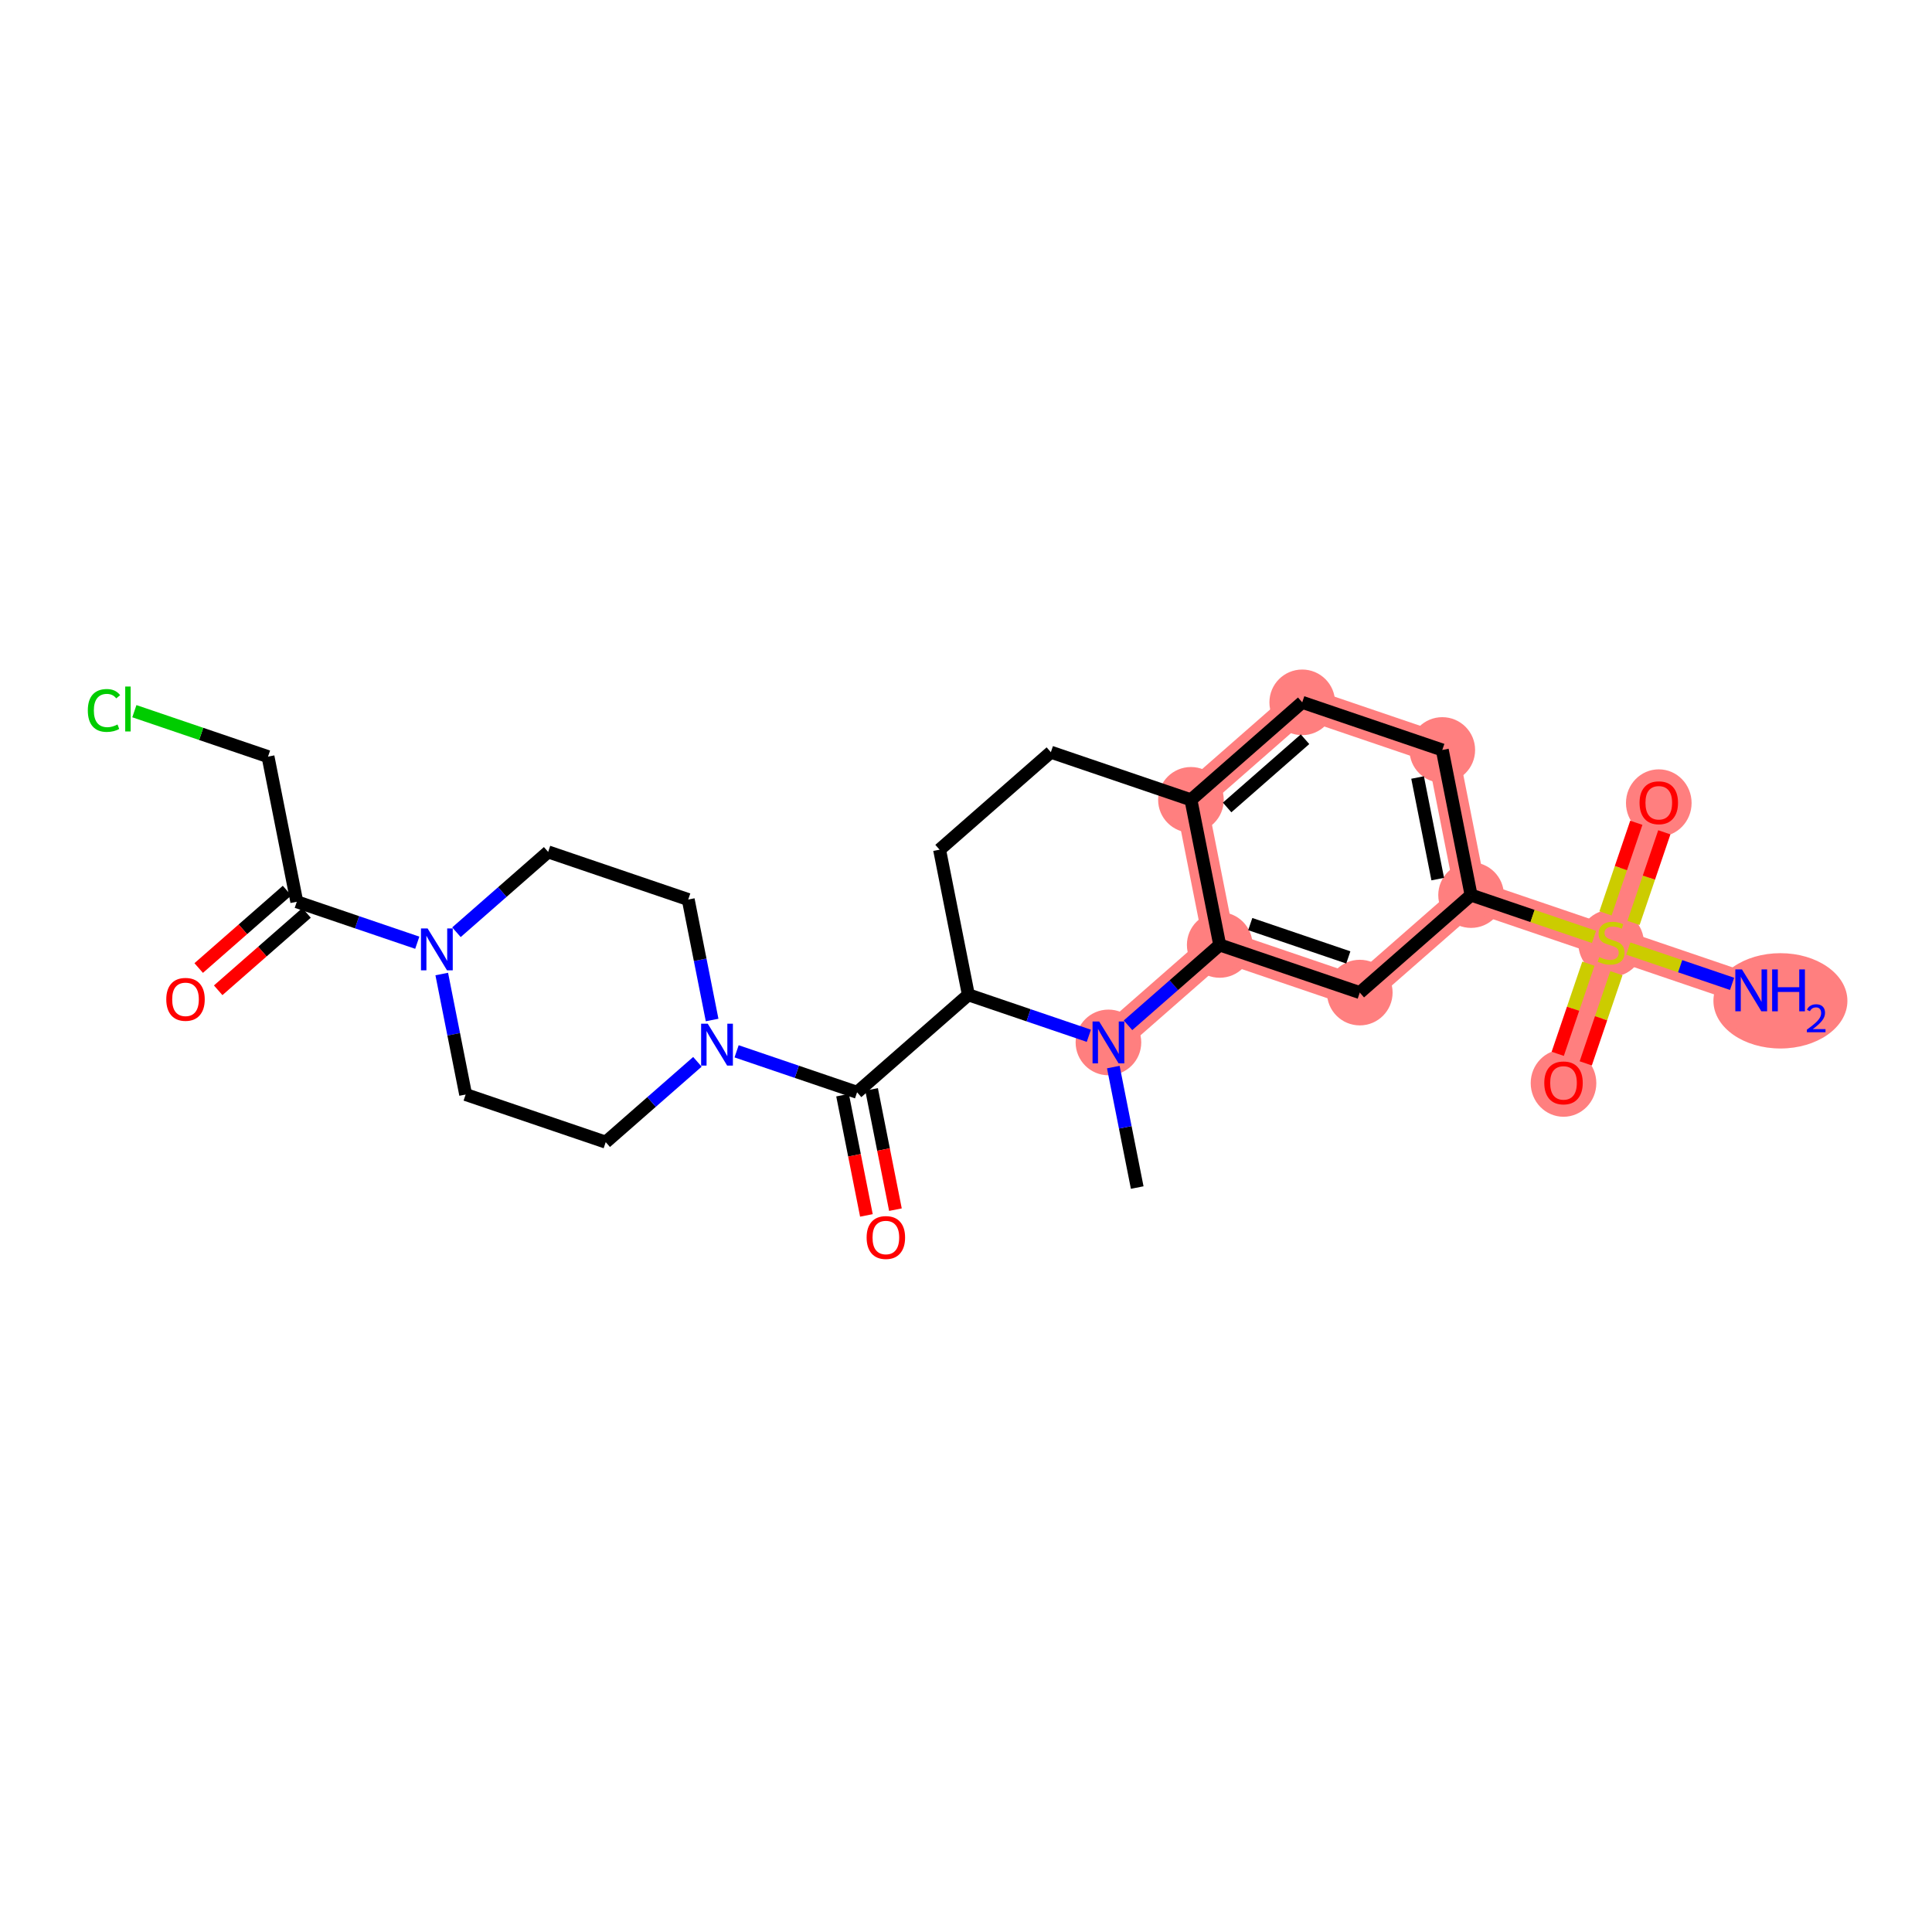 <?xml version='1.0' encoding='iso-8859-1'?>
<svg version='1.1' baseProfile='full'
              xmlns='http://www.w3.org/2000/svg'
                      xmlns:rdkit='http://www.rdkit.org/xml'
                      xmlns:xlink='http://www.w3.org/1999/xlink'
                  xml:space='preserve'
width='300px' height='300px' viewBox='0 0 300 300'>
<!-- END OF HEADER -->
<rect style='opacity:1.0;fill:#FFFFFF;stroke:none' width='300' height='300' x='0' y='0'> </rect>
<rect style='opacity:1.0;fill:#FFFFFF;stroke:none' width='300' height='300' x='0' y='0'> </rect>
<path d='M 172.117,161.869 L 189.397,146.731' style='fill:none;fill-rule:evenodd;stroke:#FF7F7F;stroke-width:4.9px;stroke-linecap:butt;stroke-linejoin:miter;stroke-opacity:1' />
<path d='M 189.397,146.731 L 211.147,154.128' style='fill:none;fill-rule:evenodd;stroke:#FF7F7F;stroke-width:4.9px;stroke-linecap:butt;stroke-linejoin:miter;stroke-opacity:1' />
<path d='M 189.397,146.731 L 184.928,124.197' style='fill:none;fill-rule:evenodd;stroke:#FF7F7F;stroke-width:4.9px;stroke-linecap:butt;stroke-linejoin:miter;stroke-opacity:1' />
<path d='M 211.147,154.128 L 228.428,138.99' style='fill:none;fill-rule:evenodd;stroke:#FF7F7F;stroke-width:4.9px;stroke-linecap:butt;stroke-linejoin:miter;stroke-opacity:1' />
<path d='M 228.428,138.99 L 250.178,146.386' style='fill:none;fill-rule:evenodd;stroke:#FF7F7F;stroke-width:4.9px;stroke-linecap:butt;stroke-linejoin:miter;stroke-opacity:1' />
<path d='M 228.428,138.99 L 223.959,116.456' style='fill:none;fill-rule:evenodd;stroke:#FF7F7F;stroke-width:4.9px;stroke-linecap:butt;stroke-linejoin:miter;stroke-opacity:1' />
<path d='M 250.178,146.386 L 271.928,153.783' style='fill:none;fill-rule:evenodd;stroke:#FF7F7F;stroke-width:4.9px;stroke-linecap:butt;stroke-linejoin:miter;stroke-opacity:1' />
<path d='M 250.178,146.386 L 242.781,168.136' style='fill:none;fill-rule:evenodd;stroke:#FF7F7F;stroke-width:4.9px;stroke-linecap:butt;stroke-linejoin:miter;stroke-opacity:1' />
<path d='M 250.178,146.386 L 257.575,124.636' style='fill:none;fill-rule:evenodd;stroke:#FF7F7F;stroke-width:4.9px;stroke-linecap:butt;stroke-linejoin:miter;stroke-opacity:1' />
<path d='M 223.959,116.456 L 202.209,109.059' style='fill:none;fill-rule:evenodd;stroke:#FF7F7F;stroke-width:4.9px;stroke-linecap:butt;stroke-linejoin:miter;stroke-opacity:1' />
<path d='M 202.209,109.059 L 184.928,124.197' style='fill:none;fill-rule:evenodd;stroke:#FF7F7F;stroke-width:4.9px;stroke-linecap:butt;stroke-linejoin:miter;stroke-opacity:1' />
<ellipse cx='172.117' cy='161.869' rx='4.595' ry='4.6'  style='fill:#FF7F7F;fill-rule:evenodd;stroke:#FF7F7F;stroke-width:1.0px;stroke-linecap:butt;stroke-linejoin:miter;stroke-opacity:1' />
<ellipse cx='189.397' cy='146.731' rx='4.595' ry='4.595'  style='fill:#FF7F7F;fill-rule:evenodd;stroke:#FF7F7F;stroke-width:1.0px;stroke-linecap:butt;stroke-linejoin:miter;stroke-opacity:1' />
<ellipse cx='211.147' cy='154.128' rx='4.595' ry='4.595'  style='fill:#FF7F7F;fill-rule:evenodd;stroke:#FF7F7F;stroke-width:1.0px;stroke-linecap:butt;stroke-linejoin:miter;stroke-opacity:1' />
<ellipse cx='228.428' cy='138.99' rx='4.595' ry='4.595'  style='fill:#FF7F7F;fill-rule:evenodd;stroke:#FF7F7F;stroke-width:1.0px;stroke-linecap:butt;stroke-linejoin:miter;stroke-opacity:1' />
<ellipse cx='250.178' cy='146.474' rx='4.595' ry='4.711'  style='fill:#FF7F7F;fill-rule:evenodd;stroke:#FF7F7F;stroke-width:1.0px;stroke-linecap:butt;stroke-linejoin:miter;stroke-opacity:1' />
<ellipse cx='276.462' cy='155.409' rx='9.902' ry='6.901'  style='fill:#FF7F7F;fill-rule:evenodd;stroke:#FF7F7F;stroke-width:1.0px;stroke-linecap:butt;stroke-linejoin:miter;stroke-opacity:1' />
<ellipse cx='242.781' cy='168.187' rx='4.595' ry='4.724'  style='fill:#FF7F7F;fill-rule:evenodd;stroke:#FF7F7F;stroke-width:1.0px;stroke-linecap:butt;stroke-linejoin:miter;stroke-opacity:1' />
<ellipse cx='257.575' cy='124.687' rx='4.595' ry='4.724'  style='fill:#FF7F7F;fill-rule:evenodd;stroke:#FF7F7F;stroke-width:1.0px;stroke-linecap:butt;stroke-linejoin:miter;stroke-opacity:1' />
<ellipse cx='223.959' cy='116.456' rx='4.595' ry='4.595'  style='fill:#FF7F7F;fill-rule:evenodd;stroke:#FF7F7F;stroke-width:1.0px;stroke-linecap:butt;stroke-linejoin:miter;stroke-opacity:1' />
<ellipse cx='202.209' cy='109.059' rx='4.595' ry='4.595'  style='fill:#FF7F7F;fill-rule:evenodd;stroke:#FF7F7F;stroke-width:1.0px;stroke-linecap:butt;stroke-linejoin:miter;stroke-opacity:1' />
<ellipse cx='184.928' cy='124.197' rx='4.595' ry='4.595'  style='fill:#FF7F7F;fill-rule:evenodd;stroke:#FF7F7F;stroke-width:1.0px;stroke-linecap:butt;stroke-linejoin:miter;stroke-opacity:1' />
<path class='bond-0 atom-0 atom-1' d='M 176.586,184.403 L 174.731,175.05' style='fill:none;fill-rule:evenodd;stroke:#000000;stroke-width:2.0px;stroke-linecap:butt;stroke-linejoin:miter;stroke-opacity:1' />
<path class='bond-0 atom-0 atom-1' d='M 174.731,175.05 L 172.876,165.696' style='fill:none;fill-rule:evenodd;stroke:#0000FF;stroke-width:2.0px;stroke-linecap:butt;stroke-linejoin:miter;stroke-opacity:1' />
<path class='bond-1 atom-1 atom-2' d='M 175.158,159.205 L 182.278,152.968' style='fill:none;fill-rule:evenodd;stroke:#0000FF;stroke-width:2.0px;stroke-linecap:butt;stroke-linejoin:miter;stroke-opacity:1' />
<path class='bond-1 atom-1 atom-2' d='M 182.278,152.968 L 189.397,146.731' style='fill:none;fill-rule:evenodd;stroke:#000000;stroke-width:2.0px;stroke-linecap:butt;stroke-linejoin:miter;stroke-opacity:1' />
<path class='bond-26 atom-14 atom-1' d='M 150.367,154.473 L 159.721,157.654' style='fill:none;fill-rule:evenodd;stroke:#000000;stroke-width:2.0px;stroke-linecap:butt;stroke-linejoin:miter;stroke-opacity:1' />
<path class='bond-26 atom-14 atom-1' d='M 159.721,157.654 L 169.075,160.835' style='fill:none;fill-rule:evenodd;stroke:#0000FF;stroke-width:2.0px;stroke-linecap:butt;stroke-linejoin:miter;stroke-opacity:1' />
<path class='bond-2 atom-2 atom-3' d='M 189.397,146.731 L 211.147,154.128' style='fill:none;fill-rule:evenodd;stroke:#000000;stroke-width:2.0px;stroke-linecap:butt;stroke-linejoin:miter;stroke-opacity:1' />
<path class='bond-2 atom-2 atom-3' d='M 194.139,143.491 L 209.364,148.668' style='fill:none;fill-rule:evenodd;stroke:#000000;stroke-width:2.0px;stroke-linecap:butt;stroke-linejoin:miter;stroke-opacity:1' />
<path class='bond-28 atom-11 atom-2' d='M 184.928,124.197 L 189.397,146.731' style='fill:none;fill-rule:evenodd;stroke:#000000;stroke-width:2.0px;stroke-linecap:butt;stroke-linejoin:miter;stroke-opacity:1' />
<path class='bond-3 atom-3 atom-4' d='M 211.147,154.128 L 228.428,138.99' style='fill:none;fill-rule:evenodd;stroke:#000000;stroke-width:2.0px;stroke-linecap:butt;stroke-linejoin:miter;stroke-opacity:1' />
<path class='bond-4 atom-4 atom-5' d='M 228.428,138.99 L 237.973,142.236' style='fill:none;fill-rule:evenodd;stroke:#000000;stroke-width:2.0px;stroke-linecap:butt;stroke-linejoin:miter;stroke-opacity:1' />
<path class='bond-4 atom-4 atom-5' d='M 237.973,142.236 L 247.518,145.482' style='fill:none;fill-rule:evenodd;stroke:#CCCC00;stroke-width:2.0px;stroke-linecap:butt;stroke-linejoin:miter;stroke-opacity:1' />
<path class='bond-8 atom-4 atom-9' d='M 228.428,138.99 L 223.959,116.456' style='fill:none;fill-rule:evenodd;stroke:#000000;stroke-width:2.0px;stroke-linecap:butt;stroke-linejoin:miter;stroke-opacity:1' />
<path class='bond-8 atom-4 atom-9' d='M 223.251,136.504 L 220.122,120.73' style='fill:none;fill-rule:evenodd;stroke:#000000;stroke-width:2.0px;stroke-linecap:butt;stroke-linejoin:miter;stroke-opacity:1' />
<path class='bond-5 atom-5 atom-6' d='M 252.838,147.291 L 260.897,150.032' style='fill:none;fill-rule:evenodd;stroke:#CCCC00;stroke-width:2.0px;stroke-linecap:butt;stroke-linejoin:miter;stroke-opacity:1' />
<path class='bond-5 atom-5 atom-6' d='M 260.897,150.032 L 268.957,152.772' style='fill:none;fill-rule:evenodd;stroke:#0000FF;stroke-width:2.0px;stroke-linecap:butt;stroke-linejoin:miter;stroke-opacity:1' />
<path class='bond-6 atom-5 atom-7' d='M 246.645,149.64 L 244.265,156.639' style='fill:none;fill-rule:evenodd;stroke:#CCCC00;stroke-width:2.0px;stroke-linecap:butt;stroke-linejoin:miter;stroke-opacity:1' />
<path class='bond-6 atom-5 atom-7' d='M 244.265,156.639 L 241.885,163.638' style='fill:none;fill-rule:evenodd;stroke:#FF0000;stroke-width:2.0px;stroke-linecap:butt;stroke-linejoin:miter;stroke-opacity:1' />
<path class='bond-6 atom-5 atom-7' d='M 250.995,151.119 L 248.615,158.118' style='fill:none;fill-rule:evenodd;stroke:#CCCC00;stroke-width:2.0px;stroke-linecap:butt;stroke-linejoin:miter;stroke-opacity:1' />
<path class='bond-6 atom-5 atom-7' d='M 248.615,158.118 L 246.235,165.117' style='fill:none;fill-rule:evenodd;stroke:#FF0000;stroke-width:2.0px;stroke-linecap:butt;stroke-linejoin:miter;stroke-opacity:1' />
<path class='bond-7 atom-5 atom-8' d='M 253.651,143.308 L 256.043,136.274' style='fill:none;fill-rule:evenodd;stroke:#CCCC00;stroke-width:2.0px;stroke-linecap:butt;stroke-linejoin:miter;stroke-opacity:1' />
<path class='bond-7 atom-5 atom-8' d='M 256.043,136.274 L 258.435,129.24' style='fill:none;fill-rule:evenodd;stroke:#FF0000;stroke-width:2.0px;stroke-linecap:butt;stroke-linejoin:miter;stroke-opacity:1' />
<path class='bond-7 atom-5 atom-8' d='M 249.301,141.829 L 251.693,134.795' style='fill:none;fill-rule:evenodd;stroke:#CCCC00;stroke-width:2.0px;stroke-linecap:butt;stroke-linejoin:miter;stroke-opacity:1' />
<path class='bond-7 atom-5 atom-8' d='M 251.693,134.795 L 254.085,127.761' style='fill:none;fill-rule:evenodd;stroke:#FF0000;stroke-width:2.0px;stroke-linecap:butt;stroke-linejoin:miter;stroke-opacity:1' />
<path class='bond-9 atom-9 atom-10' d='M 223.959,116.456 L 202.209,109.059' style='fill:none;fill-rule:evenodd;stroke:#000000;stroke-width:2.0px;stroke-linecap:butt;stroke-linejoin:miter;stroke-opacity:1' />
<path class='bond-10 atom-10 atom-11' d='M 202.209,109.059 L 184.928,124.197' style='fill:none;fill-rule:evenodd;stroke:#000000;stroke-width:2.0px;stroke-linecap:butt;stroke-linejoin:miter;stroke-opacity:1' />
<path class='bond-10 atom-10 atom-11' d='M 202.644,114.786 L 190.548,125.382' style='fill:none;fill-rule:evenodd;stroke:#000000;stroke-width:2.0px;stroke-linecap:butt;stroke-linejoin:miter;stroke-opacity:1' />
<path class='bond-11 atom-11 atom-12' d='M 184.928,124.197 L 163.178,116.8' style='fill:none;fill-rule:evenodd;stroke:#000000;stroke-width:2.0px;stroke-linecap:butt;stroke-linejoin:miter;stroke-opacity:1' />
<path class='bond-12 atom-12 atom-13' d='M 163.178,116.8 L 145.897,131.938' style='fill:none;fill-rule:evenodd;stroke:#000000;stroke-width:2.0px;stroke-linecap:butt;stroke-linejoin:miter;stroke-opacity:1' />
<path class='bond-13 atom-13 atom-14' d='M 145.897,131.938 L 150.367,154.473' style='fill:none;fill-rule:evenodd;stroke:#000000;stroke-width:2.0px;stroke-linecap:butt;stroke-linejoin:miter;stroke-opacity:1' />
<path class='bond-14 atom-14 atom-15' d='M 150.367,154.473 L 133.086,169.61' style='fill:none;fill-rule:evenodd;stroke:#000000;stroke-width:2.0px;stroke-linecap:butt;stroke-linejoin:miter;stroke-opacity:1' />
<path class='bond-15 atom-15 atom-16' d='M 130.833,170.057 L 132.684,179.392' style='fill:none;fill-rule:evenodd;stroke:#000000;stroke-width:2.0px;stroke-linecap:butt;stroke-linejoin:miter;stroke-opacity:1' />
<path class='bond-15 atom-15 atom-16' d='M 132.684,179.392 L 134.536,188.728' style='fill:none;fill-rule:evenodd;stroke:#FF0000;stroke-width:2.0px;stroke-linecap:butt;stroke-linejoin:miter;stroke-opacity:1' />
<path class='bond-15 atom-15 atom-16' d='M 135.34,169.163 L 137.191,178.499' style='fill:none;fill-rule:evenodd;stroke:#000000;stroke-width:2.0px;stroke-linecap:butt;stroke-linejoin:miter;stroke-opacity:1' />
<path class='bond-15 atom-15 atom-16' d='M 137.191,178.499 L 139.043,187.834' style='fill:none;fill-rule:evenodd;stroke:#FF0000;stroke-width:2.0px;stroke-linecap:butt;stroke-linejoin:miter;stroke-opacity:1' />
<path class='bond-16 atom-15 atom-17' d='M 133.086,169.61 L 123.732,166.429' style='fill:none;fill-rule:evenodd;stroke:#000000;stroke-width:2.0px;stroke-linecap:butt;stroke-linejoin:miter;stroke-opacity:1' />
<path class='bond-16 atom-15 atom-17' d='M 123.732,166.429 L 114.378,163.248' style='fill:none;fill-rule:evenodd;stroke:#0000FF;stroke-width:2.0px;stroke-linecap:butt;stroke-linejoin:miter;stroke-opacity:1' />
<path class='bond-17 atom-17 atom-18' d='M 110.577,158.387 L 108.722,149.033' style='fill:none;fill-rule:evenodd;stroke:#0000FF;stroke-width:2.0px;stroke-linecap:butt;stroke-linejoin:miter;stroke-opacity:1' />
<path class='bond-17 atom-17 atom-18' d='M 108.722,149.033 L 106.867,139.68' style='fill:none;fill-rule:evenodd;stroke:#000000;stroke-width:2.0px;stroke-linecap:butt;stroke-linejoin:miter;stroke-opacity:1' />
<path class='bond-27 atom-26 atom-17' d='M 94.056,177.352 L 101.175,171.115' style='fill:none;fill-rule:evenodd;stroke:#000000;stroke-width:2.0px;stroke-linecap:butt;stroke-linejoin:miter;stroke-opacity:1' />
<path class='bond-27 atom-26 atom-17' d='M 101.175,171.115 L 108.295,164.878' style='fill:none;fill-rule:evenodd;stroke:#0000FF;stroke-width:2.0px;stroke-linecap:butt;stroke-linejoin:miter;stroke-opacity:1' />
<path class='bond-18 atom-18 atom-19' d='M 106.867,139.68 L 85.117,132.283' style='fill:none;fill-rule:evenodd;stroke:#000000;stroke-width:2.0px;stroke-linecap:butt;stroke-linejoin:miter;stroke-opacity:1' />
<path class='bond-19 atom-19 atom-20' d='M 85.117,132.283 L 77.997,138.52' style='fill:none;fill-rule:evenodd;stroke:#000000;stroke-width:2.0px;stroke-linecap:butt;stroke-linejoin:miter;stroke-opacity:1' />
<path class='bond-19 atom-19 atom-20' d='M 77.997,138.52 L 70.878,144.756' style='fill:none;fill-rule:evenodd;stroke:#0000FF;stroke-width:2.0px;stroke-linecap:butt;stroke-linejoin:miter;stroke-opacity:1' />
<path class='bond-20 atom-20 atom-21' d='M 64.794,146.386 L 55.44,143.205' style='fill:none;fill-rule:evenodd;stroke:#0000FF;stroke-width:2.0px;stroke-linecap:butt;stroke-linejoin:miter;stroke-opacity:1' />
<path class='bond-20 atom-20 atom-21' d='M 55.44,143.205 L 46.086,140.024' style='fill:none;fill-rule:evenodd;stroke:#000000;stroke-width:2.0px;stroke-linecap:butt;stroke-linejoin:miter;stroke-opacity:1' />
<path class='bond-24 atom-20 atom-25' d='M 68.595,151.248 L 70.451,160.602' style='fill:none;fill-rule:evenodd;stroke:#0000FF;stroke-width:2.0px;stroke-linecap:butt;stroke-linejoin:miter;stroke-opacity:1' />
<path class='bond-24 atom-20 atom-25' d='M 70.451,160.602 L 72.306,169.955' style='fill:none;fill-rule:evenodd;stroke:#000000;stroke-width:2.0px;stroke-linecap:butt;stroke-linejoin:miter;stroke-opacity:1' />
<path class='bond-21 atom-21 atom-22' d='M 44.572,138.296 L 37.712,144.306' style='fill:none;fill-rule:evenodd;stroke:#000000;stroke-width:2.0px;stroke-linecap:butt;stroke-linejoin:miter;stroke-opacity:1' />
<path class='bond-21 atom-21 atom-22' d='M 37.712,144.306 L 30.853,150.315' style='fill:none;fill-rule:evenodd;stroke:#FF0000;stroke-width:2.0px;stroke-linecap:butt;stroke-linejoin:miter;stroke-opacity:1' />
<path class='bond-21 atom-21 atom-22' d='M 47.6,141.752 L 40.74,147.762' style='fill:none;fill-rule:evenodd;stroke:#000000;stroke-width:2.0px;stroke-linecap:butt;stroke-linejoin:miter;stroke-opacity:1' />
<path class='bond-21 atom-21 atom-22' d='M 40.74,147.762 L 33.88,153.771' style='fill:none;fill-rule:evenodd;stroke:#FF0000;stroke-width:2.0px;stroke-linecap:butt;stroke-linejoin:miter;stroke-opacity:1' />
<path class='bond-22 atom-21 atom-23' d='M 46.086,140.024 L 41.617,117.49' style='fill:none;fill-rule:evenodd;stroke:#000000;stroke-width:2.0px;stroke-linecap:butt;stroke-linejoin:miter;stroke-opacity:1' />
<path class='bond-23 atom-23 atom-24' d='M 41.617,117.49 L 31.24,113.961' style='fill:none;fill-rule:evenodd;stroke:#000000;stroke-width:2.0px;stroke-linecap:butt;stroke-linejoin:miter;stroke-opacity:1' />
<path class='bond-23 atom-23 atom-24' d='M 31.24,113.961 L 20.864,110.433' style='fill:none;fill-rule:evenodd;stroke:#00CC00;stroke-width:2.0px;stroke-linecap:butt;stroke-linejoin:miter;stroke-opacity:1' />
<path class='bond-25 atom-25 atom-26' d='M 72.306,169.955 L 94.056,177.352' style='fill:none;fill-rule:evenodd;stroke:#000000;stroke-width:2.0px;stroke-linecap:butt;stroke-linejoin:miter;stroke-opacity:1' />
<path  class='atom-1' d='M 170.679 158.616
L 172.811 162.062
Q 173.022 162.402, 173.362 163.018
Q 173.702 163.633, 173.72 163.67
L 173.72 158.616
L 174.584 158.616
L 174.584 165.122
L 173.693 165.122
L 171.405 161.354
Q 171.138 160.913, 170.853 160.408
Q 170.578 159.903, 170.495 159.746
L 170.495 165.122
L 169.65 165.122
L 169.65 158.616
L 170.679 158.616
' fill='#0000FF'/>
<path  class='atom-5' d='M 248.34 148.619
Q 248.414 148.647, 248.717 148.776
Q 249.02 148.904, 249.351 148.987
Q 249.691 149.061, 250.022 149.061
Q 250.637 149.061, 250.996 148.766
Q 251.354 148.463, 251.354 147.939
Q 251.354 147.581, 251.17 147.361
Q 250.996 147.14, 250.72 147.021
Q 250.444 146.901, 249.985 146.763
Q 249.406 146.589, 249.057 146.423
Q 248.717 146.258, 248.469 145.909
Q 248.23 145.559, 248.23 144.971
Q 248.23 144.153, 248.781 143.648
Q 249.342 143.143, 250.444 143.143
Q 251.198 143.143, 252.053 143.501
L 251.841 144.209
Q 251.06 143.887, 250.472 143.887
Q 249.838 143.887, 249.489 144.153
Q 249.14 144.411, 249.149 144.861
Q 249.149 145.21, 249.323 145.422
Q 249.507 145.633, 249.764 145.752
Q 250.031 145.872, 250.472 146.01
Q 251.06 146.193, 251.409 146.377
Q 251.759 146.561, 252.007 146.938
Q 252.264 147.305, 252.264 147.939
Q 252.264 148.84, 251.657 149.327
Q 251.06 149.805, 250.059 149.805
Q 249.48 149.805, 249.039 149.676
Q 248.607 149.557, 248.092 149.345
L 248.34 148.619
' fill='#CCCC00'/>
<path  class='atom-6' d='M 270.49 150.53
L 272.622 153.976
Q 272.833 154.316, 273.173 154.932
Q 273.513 155.547, 273.532 155.584
L 273.532 150.53
L 274.395 150.53
L 274.395 157.036
L 273.504 157.036
L 271.216 153.268
Q 270.949 152.827, 270.664 152.322
Q 270.389 151.816, 270.306 151.66
L 270.306 157.036
L 269.461 157.036
L 269.461 150.53
L 270.49 150.53
' fill='#0000FF'/>
<path  class='atom-6' d='M 275.176 150.53
L 276.059 150.53
L 276.059 153.296
L 279.385 153.296
L 279.385 150.53
L 280.267 150.53
L 280.267 157.036
L 279.385 157.036
L 279.385 154.031
L 276.059 154.031
L 276.059 157.036
L 275.176 157.036
L 275.176 150.53
' fill='#0000FF'/>
<path  class='atom-6' d='M 280.583 156.808
Q 280.74 156.401, 281.116 156.177
Q 281.492 155.946, 282.014 155.946
Q 282.663 155.946, 283.027 156.298
Q 283.391 156.65, 283.391 157.275
Q 283.391 157.912, 282.918 158.506
Q 282.451 159.1, 281.48 159.804
L 283.464 159.804
L 283.464 160.289
L 280.571 160.289
L 280.571 159.883
Q 281.371 159.313, 281.844 158.888
Q 282.323 158.463, 282.554 158.081
Q 282.784 157.699, 282.784 157.305
Q 282.784 156.893, 282.578 156.662
Q 282.372 156.432, 282.014 156.432
Q 281.668 156.432, 281.438 156.571
Q 281.207 156.711, 281.044 157.02
L 280.583 156.808
' fill='#0000FF'/>
<path  class='atom-7' d='M 239.795 168.155
Q 239.795 166.593, 240.567 165.72
Q 241.339 164.847, 242.781 164.847
Q 244.224 164.847, 244.996 165.72
Q 245.768 166.593, 245.768 168.155
Q 245.768 169.735, 244.987 170.636
Q 244.206 171.527, 242.781 171.527
Q 241.348 171.527, 240.567 170.636
Q 239.795 169.745, 239.795 168.155
M 242.781 170.792
Q 243.774 170.792, 244.307 170.131
Q 244.849 169.46, 244.849 168.155
Q 244.849 166.878, 244.307 166.234
Q 243.774 165.582, 242.781 165.582
Q 241.789 165.582, 241.247 166.225
Q 240.714 166.868, 240.714 168.155
Q 240.714 169.469, 241.247 170.131
Q 241.789 170.792, 242.781 170.792
' fill='#FF0000'/>
<path  class='atom-8' d='M 254.588 124.655
Q 254.588 123.093, 255.36 122.22
Q 256.132 121.347, 257.575 121.347
Q 259.017 121.347, 259.789 122.22
Q 260.561 123.093, 260.561 124.655
Q 260.561 126.235, 259.78 127.136
Q 258.999 128.027, 257.575 128.027
Q 256.141 128.027, 255.36 127.136
Q 254.588 126.245, 254.588 124.655
M 257.575 127.292
Q 258.567 127.292, 259.1 126.631
Q 259.642 125.96, 259.642 124.655
Q 259.642 123.377, 259.1 122.734
Q 258.567 122.082, 257.575 122.082
Q 256.582 122.082, 256.04 122.725
Q 255.507 123.368, 255.507 124.655
Q 255.507 125.969, 256.04 126.631
Q 256.582 127.292, 257.575 127.292
' fill='#FF0000'/>
<path  class='atom-16' d='M 134.569 192.163
Q 134.569 190.601, 135.341 189.728
Q 136.113 188.855, 137.556 188.855
Q 138.998 188.855, 139.77 189.728
Q 140.542 190.601, 140.542 192.163
Q 140.542 193.744, 139.761 194.644
Q 138.98 195.536, 137.556 195.536
Q 136.122 195.536, 135.341 194.644
Q 134.569 193.753, 134.569 192.163
M 137.556 194.8
Q 138.548 194.8, 139.081 194.139
Q 139.623 193.468, 139.623 192.163
Q 139.623 190.886, 139.081 190.242
Q 138.548 189.59, 137.556 189.59
Q 136.563 189.59, 136.021 190.233
Q 135.488 190.877, 135.488 192.163
Q 135.488 193.477, 136.021 194.139
Q 136.563 194.8, 137.556 194.8
' fill='#FF0000'/>
<path  class='atom-17' d='M 109.898 158.961
L 112.03 162.407
Q 112.241 162.747, 112.581 163.363
Q 112.921 163.978, 112.94 164.015
L 112.94 158.961
L 113.804 158.961
L 113.804 165.467
L 112.912 165.467
L 110.624 161.699
Q 110.358 161.258, 110.073 160.753
Q 109.797 160.247, 109.714 160.091
L 109.714 165.467
L 108.869 165.467
L 108.869 158.961
L 109.898 158.961
' fill='#0000FF'/>
<path  class='atom-20' d='M 66.398 144.168
L 68.53 147.614
Q 68.741 147.954, 69.081 148.57
Q 69.421 149.185, 69.44 149.222
L 69.44 144.168
L 70.303 144.168
L 70.303 150.674
L 69.412 150.674
L 67.124 146.906
Q 66.858 146.465, 66.573 145.96
Q 66.297 145.454, 66.214 145.298
L 66.214 150.674
L 65.369 150.674
L 65.369 144.168
L 66.398 144.168
' fill='#0000FF'/>
<path  class='atom-22' d='M 25.819 155.181
Q 25.819 153.618, 26.591 152.745
Q 27.363 151.872, 28.806 151.872
Q 30.248 151.872, 31.02 152.745
Q 31.792 153.618, 31.792 155.181
Q 31.792 156.761, 31.011 157.662
Q 30.23 158.553, 28.806 158.553
Q 27.372 158.553, 26.591 157.662
Q 25.819 156.77, 25.819 155.181
M 28.806 157.818
Q 29.798 157.818, 30.331 157.156
Q 30.873 156.485, 30.873 155.181
Q 30.873 153.903, 30.331 153.26
Q 29.798 152.608, 28.806 152.608
Q 27.813 152.608, 27.271 153.251
Q 26.738 153.894, 26.738 155.181
Q 26.738 156.495, 27.271 157.156
Q 27.813 157.818, 28.806 157.818
' fill='#FF0000'/>
<path  class='atom-24' d='M 13.636 110.319
Q 13.636 108.701, 14.39 107.856
Q 15.153 107.001, 16.595 107.001
Q 17.937 107.001, 18.654 107.948
L 18.047 108.444
Q 17.523 107.755, 16.595 107.755
Q 15.612 107.755, 15.088 108.416
Q 14.574 109.069, 14.574 110.319
Q 14.574 111.605, 15.107 112.267
Q 15.649 112.928, 16.696 112.928
Q 17.413 112.928, 18.249 112.497
L 18.507 113.186
Q 18.167 113.406, 17.652 113.535
Q 17.137 113.664, 16.568 113.664
Q 15.153 113.664, 14.39 112.8
Q 13.636 111.936, 13.636 110.319
' fill='#00CC00'/>
<path  class='atom-24' d='M 19.444 106.606
L 20.289 106.606
L 20.289 113.581
L 19.444 113.581
L 19.444 106.606
' fill='#00CC00'/>
</svg>
